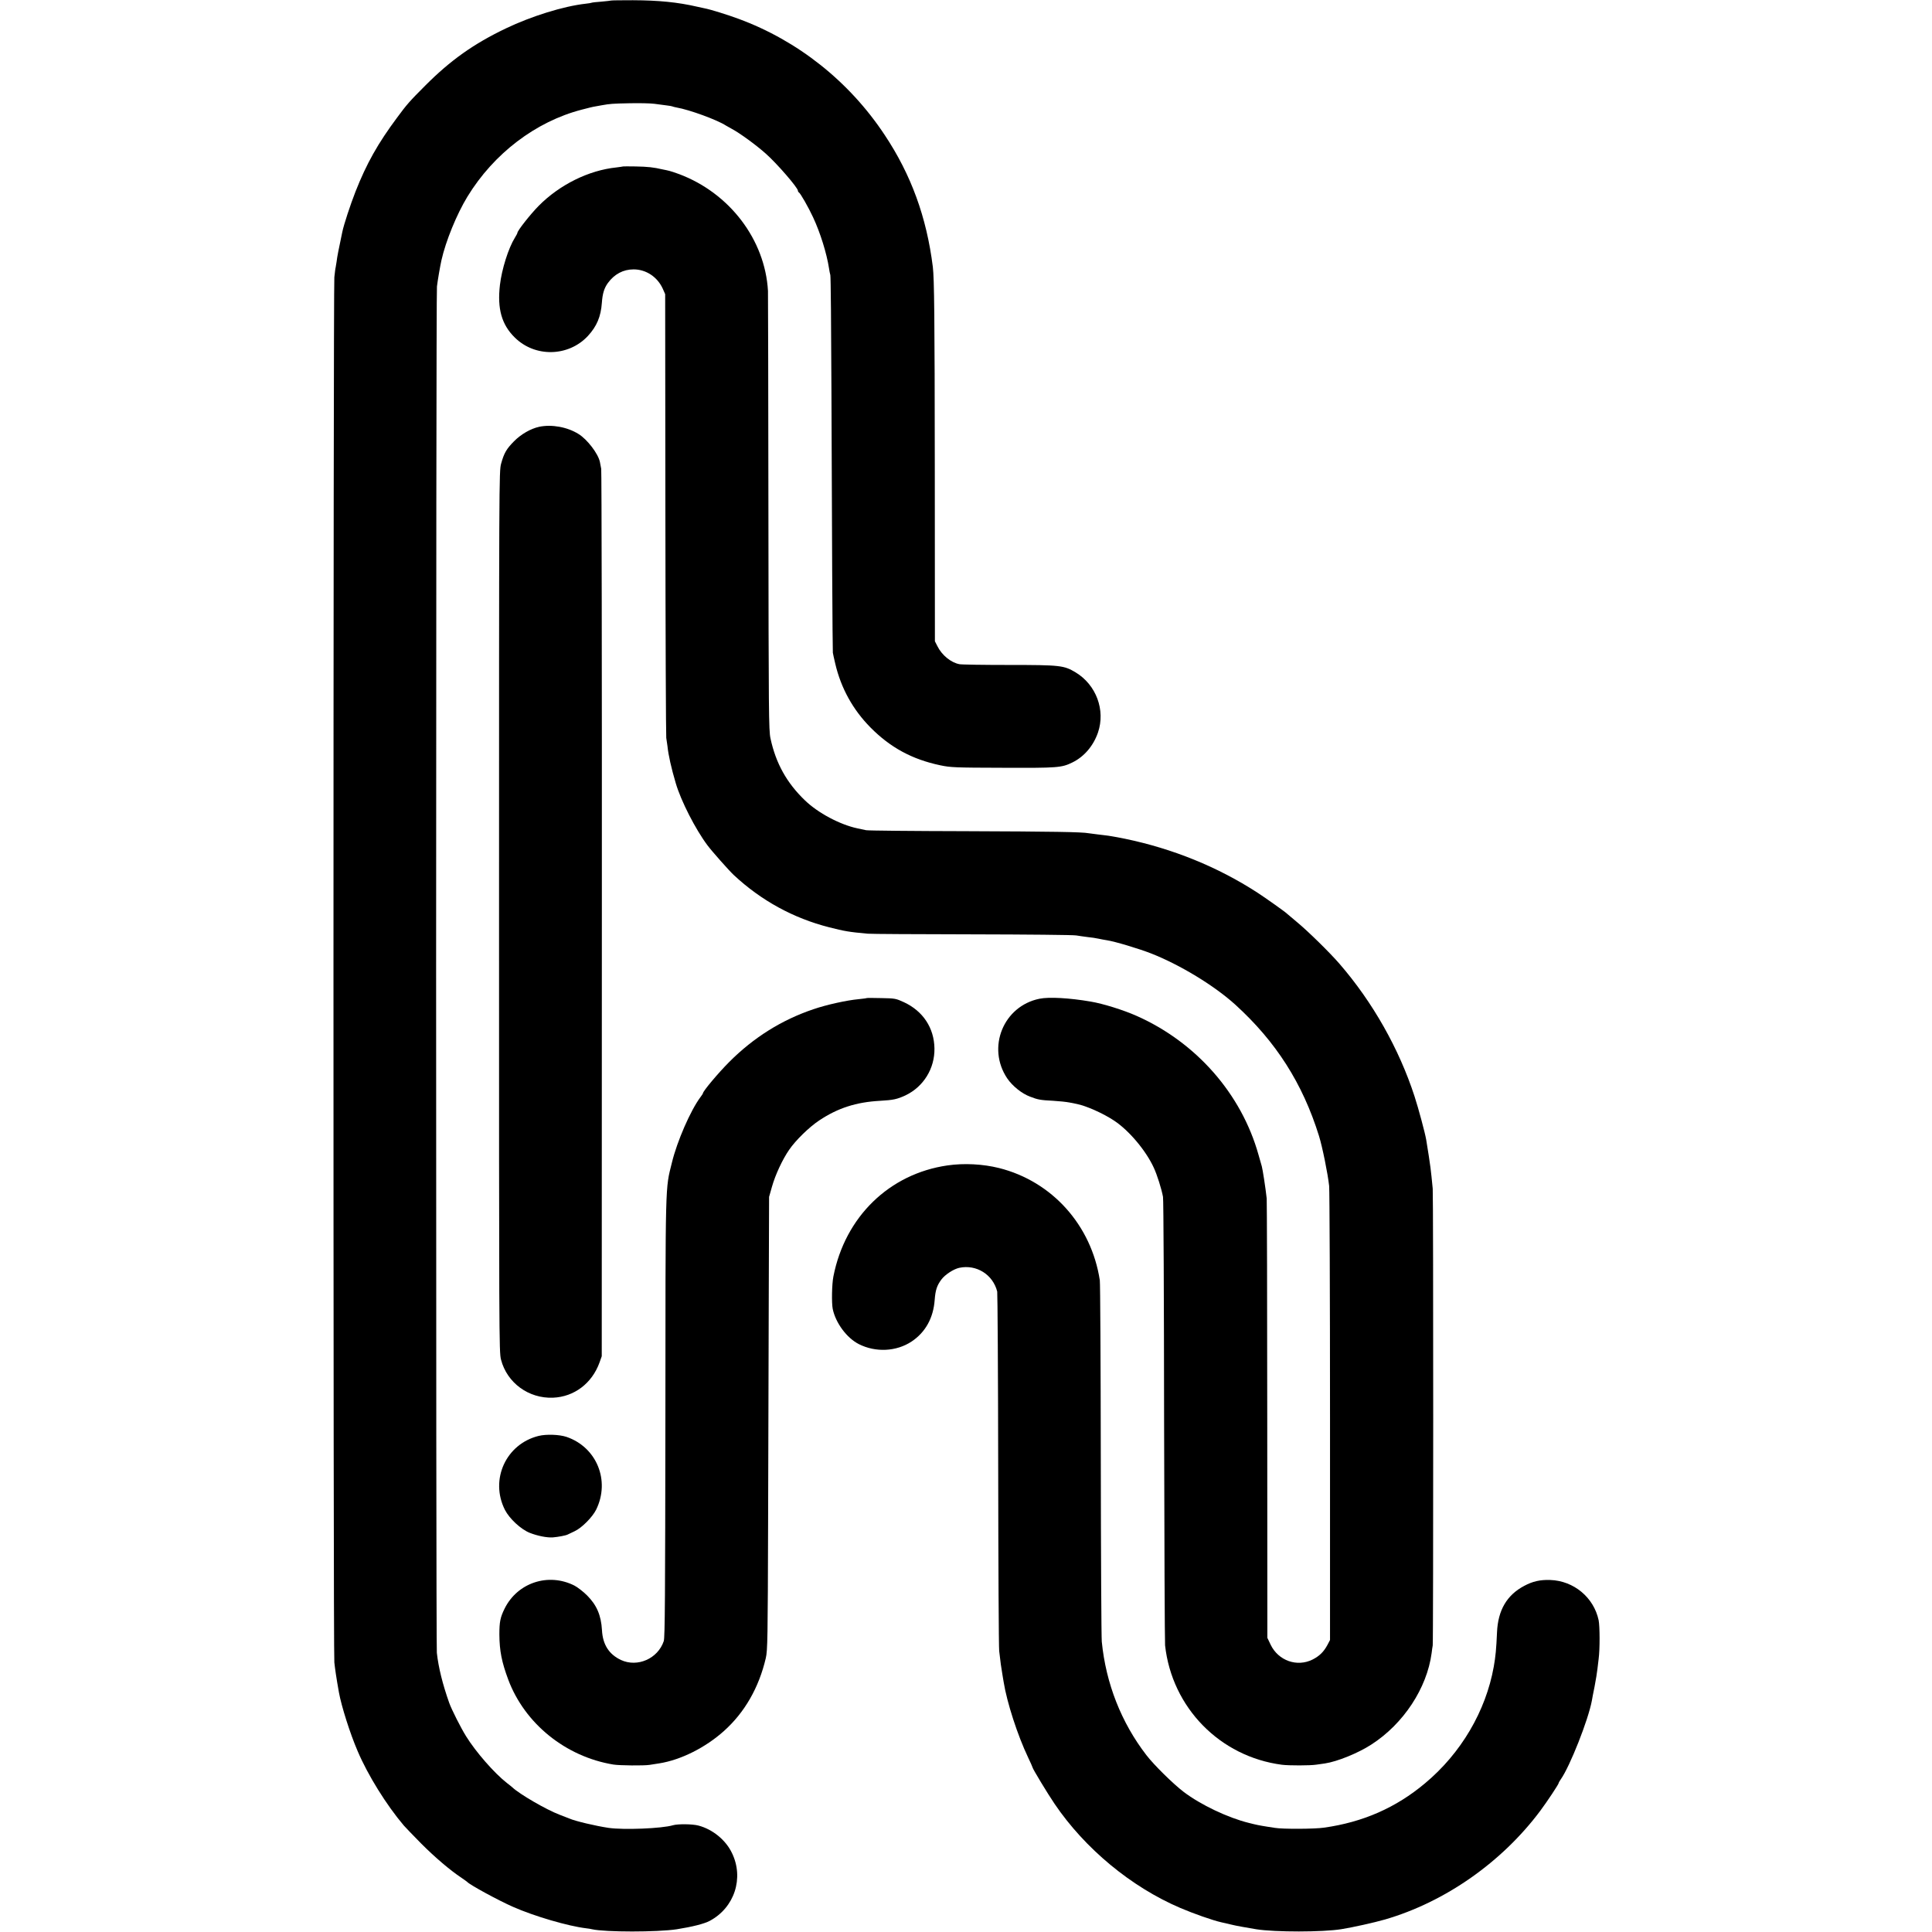 <?xml version="1.0" standalone="no"?>
<!DOCTYPE svg PUBLIC "-//W3C//DTD SVG 20010904//EN"
 "http://www.w3.org/TR/2001/REC-SVG-20010904/DTD/svg10.dtd">
<svg version="1.0" xmlns="http://www.w3.org/2000/svg"
 width="1770pt" height="1770pt" viewBox="0 0 1770 1770"
 preserveAspectRatio="xMidYMid meet">
<g transform="translate(0,1770) scale(0.1,-0.1)"
fill="#000000" stroke="none">
<path d="M5598 17695 c-2 -1 -41 -6 -88 -10 -46 -3 -87 -8 -90 -10 -3 -2 -27
-6 -55 -9 -204 -23 -498 -115 -730 -226 -295 -141 -508 -292 -740 -525 -142
-142 -169 -173 -256 -291 -178 -239 -281 -423 -382 -679 -47 -120 -107 -302
-121 -370 -35 -166 -47 -227 -52 -270 -4 -27 -8 -52 -9 -55 -2 -3 -7 -44 -12
-90 -10 -109 -11 -12590 0 -12690 7 -64 18 -140 42 -275 23 -127 102 -377 172
-539 93 -219 264 -494 423 -681 14 -16 86 -91 160 -166 126 -126 263 -243 370
-314 25 -17 47 -33 50 -36 22 -26 290 -172 421 -229 195 -86 503 -176 669
-196 19 -2 44 -6 55 -9 121 -27 596 -27 775 0 144 23 251 50 302 77 227 121
316 393 203 623 -57 119 -177 216 -306 250 -56 15 -189 16 -234 3 -101 -30
-449 -44 -590 -24 -119 18 -303 61 -360 86 -11 4 -51 20 -90 35 -119 45 -366
188 -431 250 -6 5 -28 24 -50 40 -116 91 -284 283 -374 428 -47 75 -133 245
-155 307 -60 170 -98 322 -113 458 -9 88 -9 12439 1 12517 6 53 29 186 41 240
40 178 140 422 238 583 241 395 626 688 1046 797 52 14 109 28 126 30 17 3 45
8 61 11 72 13 99 15 250 18 88 2 192 0 230 -5 39 -5 90 -12 114 -15 25 -3 48
-7 51 -9 4 -2 21 -7 39 -10 117 -20 373 -114 451 -165 8 -5 33 -19 55 -31 73
-39 220 -146 310 -226 101 -89 294 -312 295 -340 0 -6 3 -13 8 -15 13 -5 89
-138 131 -229 66 -141 125 -331 146 -468 3 -20 8 -48 12 -61 4 -14 8 -484 10
-1045 4 -1244 10 -2395 13 -2415 1 -8 11 -53 22 -100 53 -226 162 -422 323
-585 182 -184 382 -292 638 -346 95 -20 133 -22 572 -23 505 -2 540 0 640 49
108 53 192 152 234 274 70 205 -16 437 -205 551 -107 64 -139 68 -609 68 -231
0 -436 3 -455 7 -77 14 -162 83 -202 165 l-23 45 -1 1600 c-1 1379 -5 1721
-18 1830 -57 456 -199 845 -442 1210 -324 489 -795 863 -1339 1063 -97 36
-257 86 -311 96 -10 2 -39 9 -64 14 -181 42 -356 59 -592 60 -108 0 -198 -1
-200 -3z"/>
<path d="M5708 16175 c-2 -1 -29 -5 -61 -9 -253 -26 -520 -158 -712 -352 -76
-77 -195 -228 -195 -248 0 -4 -10 -23 -23 -44 -59 -95 -120 -288 -137 -434
-25 -217 16 -362 136 -480 186 -184 492 -177 670 14 82 89 119 178 128 304 6
84 21 134 55 181 60 82 141 125 236 125 114 0 218 -69 267 -177 l22 -50 2
-2010 c1 -1105 5 -2030 8 -2055 4 -25 9 -58 11 -75 8 -81 35 -202 76 -340 47
-161 180 -422 291 -570 42 -56 197 -231 241 -272 251 -234 546 -395 872 -478
142 -36 179 -43 355 -59 25 -3 455 -5 955 -6 501 -1 930 -5 955 -10 25 -4 72
-11 105 -15 33 -3 78 -10 100 -15 22 -5 56 -11 75 -14 74 -11 293 -77 406
-121 265 -104 579 -295 771 -469 373 -339 617 -721 767 -1203 31 -99 81 -347
93 -458 4 -44 8 -998 8 -2120 l0 -2040 -23 -44 c-34 -64 -74 -103 -137 -135
-142 -71 -313 -11 -384 136 l-30 63 -1 1990 c0 1095 -3 2010 -5 2035 -11 100
-37 267 -45 295 -5 17 -19 64 -30 105 -156 558 -571 1031 -1117 1273 -122 54
-307 112 -421 131 -192 33 -381 44 -468 26 -332 -67 -486 -448 -296 -730 47
-69 133 -139 209 -167 72 -28 94 -32 213 -38 52 -3 120 -10 150 -16 30 -6 60
-12 65 -13 86 -17 242 -86 344 -154 135 -90 289 -272 362 -431 30 -65 70 -191
84 -266 5 -22 9 -944 10 -2049 2 -1105 6 -2032 9 -2060 63 -571 503 -1020
1071 -1094 66 -8 258 -8 315 1 25 3 60 9 78 11 113 17 304 94 427 174 293 189
508 515 551 837 3 28 8 59 10 70 6 28 6 4130 0 4185 -3 25 -8 74 -11 110 -3
36 -14 121 -25 190 -11 69 -22 136 -24 150 -10 59 -70 284 -107 397 -142 436
-383 862 -687 1213 -89 103 -289 299 -387 380 -49 41 -92 77 -95 80 -13 14
-193 142 -270 192 -364 236 -776 403 -1215 494 -105 21 -140 27 -245 39 -36 4
-74 9 -85 11 -62 12 -330 16 -1125 19 -487 1 -898 5 -915 9 -16 3 -52 11 -80
17 -160 34 -361 141 -480 256 -167 160 -267 340 -316 568 -16 74 -17 224 -19
2065 -1 1092 -3 2008 -4 2035 -27 469 -351 895 -812 1069 -39 14 -79 28 -90
30 -10 3 -39 9 -64 14 -82 19 -134 25 -247 27 -62 1 -114 1 -115 0z"/>
<path d="M4940 13790 c-78 -17 -167 -68 -231 -133 -69 -70 -91 -107 -118 -205
-19 -69 -19 -137 -19 -4103 0 -3904 0 -4035 18 -4105 55 -213 253 -358 477
-349 193 8 356 131 425 321 l21 59 1 4045 c1 2225 -2 4063 -6 4085 -4 22 -9
50 -12 63 -16 76 -116 207 -196 256 -102 64 -245 90 -360 66z"/>
<path d="M7939 8556 c-2 -2 -36 -6 -74 -10 -108 -10 -294 -51 -413 -92 -291
-98 -549 -260 -772 -484 -98 -98 -240 -267 -240 -286 0 -3 -11 -20 -24 -37
-90 -121 -213 -403 -260 -597 -62 -251 -59 -134 -60 -2335 -2 -1651 -4 -2017
-15 -2050 -54 -161 -241 -243 -392 -173 -110 52 -167 141 -174 273 -8 137 -48
230 -137 319 -35 35 -87 75 -116 90 -238 120 -521 27 -639 -211 -40 -81 -48
-122 -48 -238 1 -150 22 -253 81 -412 151 -404 526 -707 964 -779 57 -9 279
-11 330 -3 30 5 71 11 90 14 196 31 421 143 592 296 190 170 321 398 384 669
16 69 18 173 21 1250 2 646 4 1580 6 2075 l3 900 27 95 c31 109 96 248 156
335 59 87 184 209 276 270 171 114 339 168 558 180 122 7 155 14 233 50 165
79 268 246 265 430 -3 188 -105 342 -279 423 -74 34 -82 36 -208 38 -72 2
-133 2 -135 0z"/>
<path d="M8680 7023 c-533 -77 -938 -471 -1045 -1018 -14 -71 -17 -242 -6
-297 27 -129 129 -266 239 -322 154 -78 344 -69 484 24 126 84 199 215 211
380 7 92 21 133 61 187 34 46 113 97 165 108 157 33 308 -62 347 -218 3 -16 8
-749 9 -1630 1 -881 5 -1629 9 -1662 9 -85 21 -170 31 -225 3 -14 7 -41 10
-60 30 -187 127 -487 224 -691 23 -48 41 -89 41 -92 0 -11 137 -238 201 -332
278 -411 703 -763 1153 -955 122 -52 295 -113 375 -131 46 -11 62 -14 104 -24
21 -6 143 -28 217 -40 171 -27 608 -27 780 1 106 17 299 60 400 89 549 160
1069 524 1421 995 62 83 169 244 169 255 0 4 9 19 20 35 82 116 251 542 284
720 2 14 13 72 25 130 11 58 23 130 26 160 3 30 8 72 11 92 12 89 11 298 0
354 -44 209 -228 362 -444 369 -92 3 -160 -12 -238 -54 -159 -84 -240 -223
-249 -424 -7 -158 -13 -221 -30 -317 -73 -407 -300 -793 -630 -1068 -267 -224
-569 -356 -925 -406 -87 -13 -381 -14 -450 -2 -14 2 -43 7 -65 10 -81 13 -102
17 -176 36 -190 47 -440 166 -594 283 -95 72 -273 247 -342 337 -230 298 -371
656 -409 1040 -4 41 -8 793 -9 1670 -1 877 -5 1615 -9 1640 -77 505 -437 907
-923 1029 -149 37 -320 46 -473 24z"/>
<path d="M4935 4545 c-300 -74 -449 -401 -309 -678 41 -80 146 -178 227 -210
71 -28 156 -45 210 -42 50 4 119 17 137 26 8 4 37 18 65 31 65 30 163 129 197
198 130 266 4 572 -272 666 -66 22 -185 26 -255 9z"/>
</g>
</svg>
